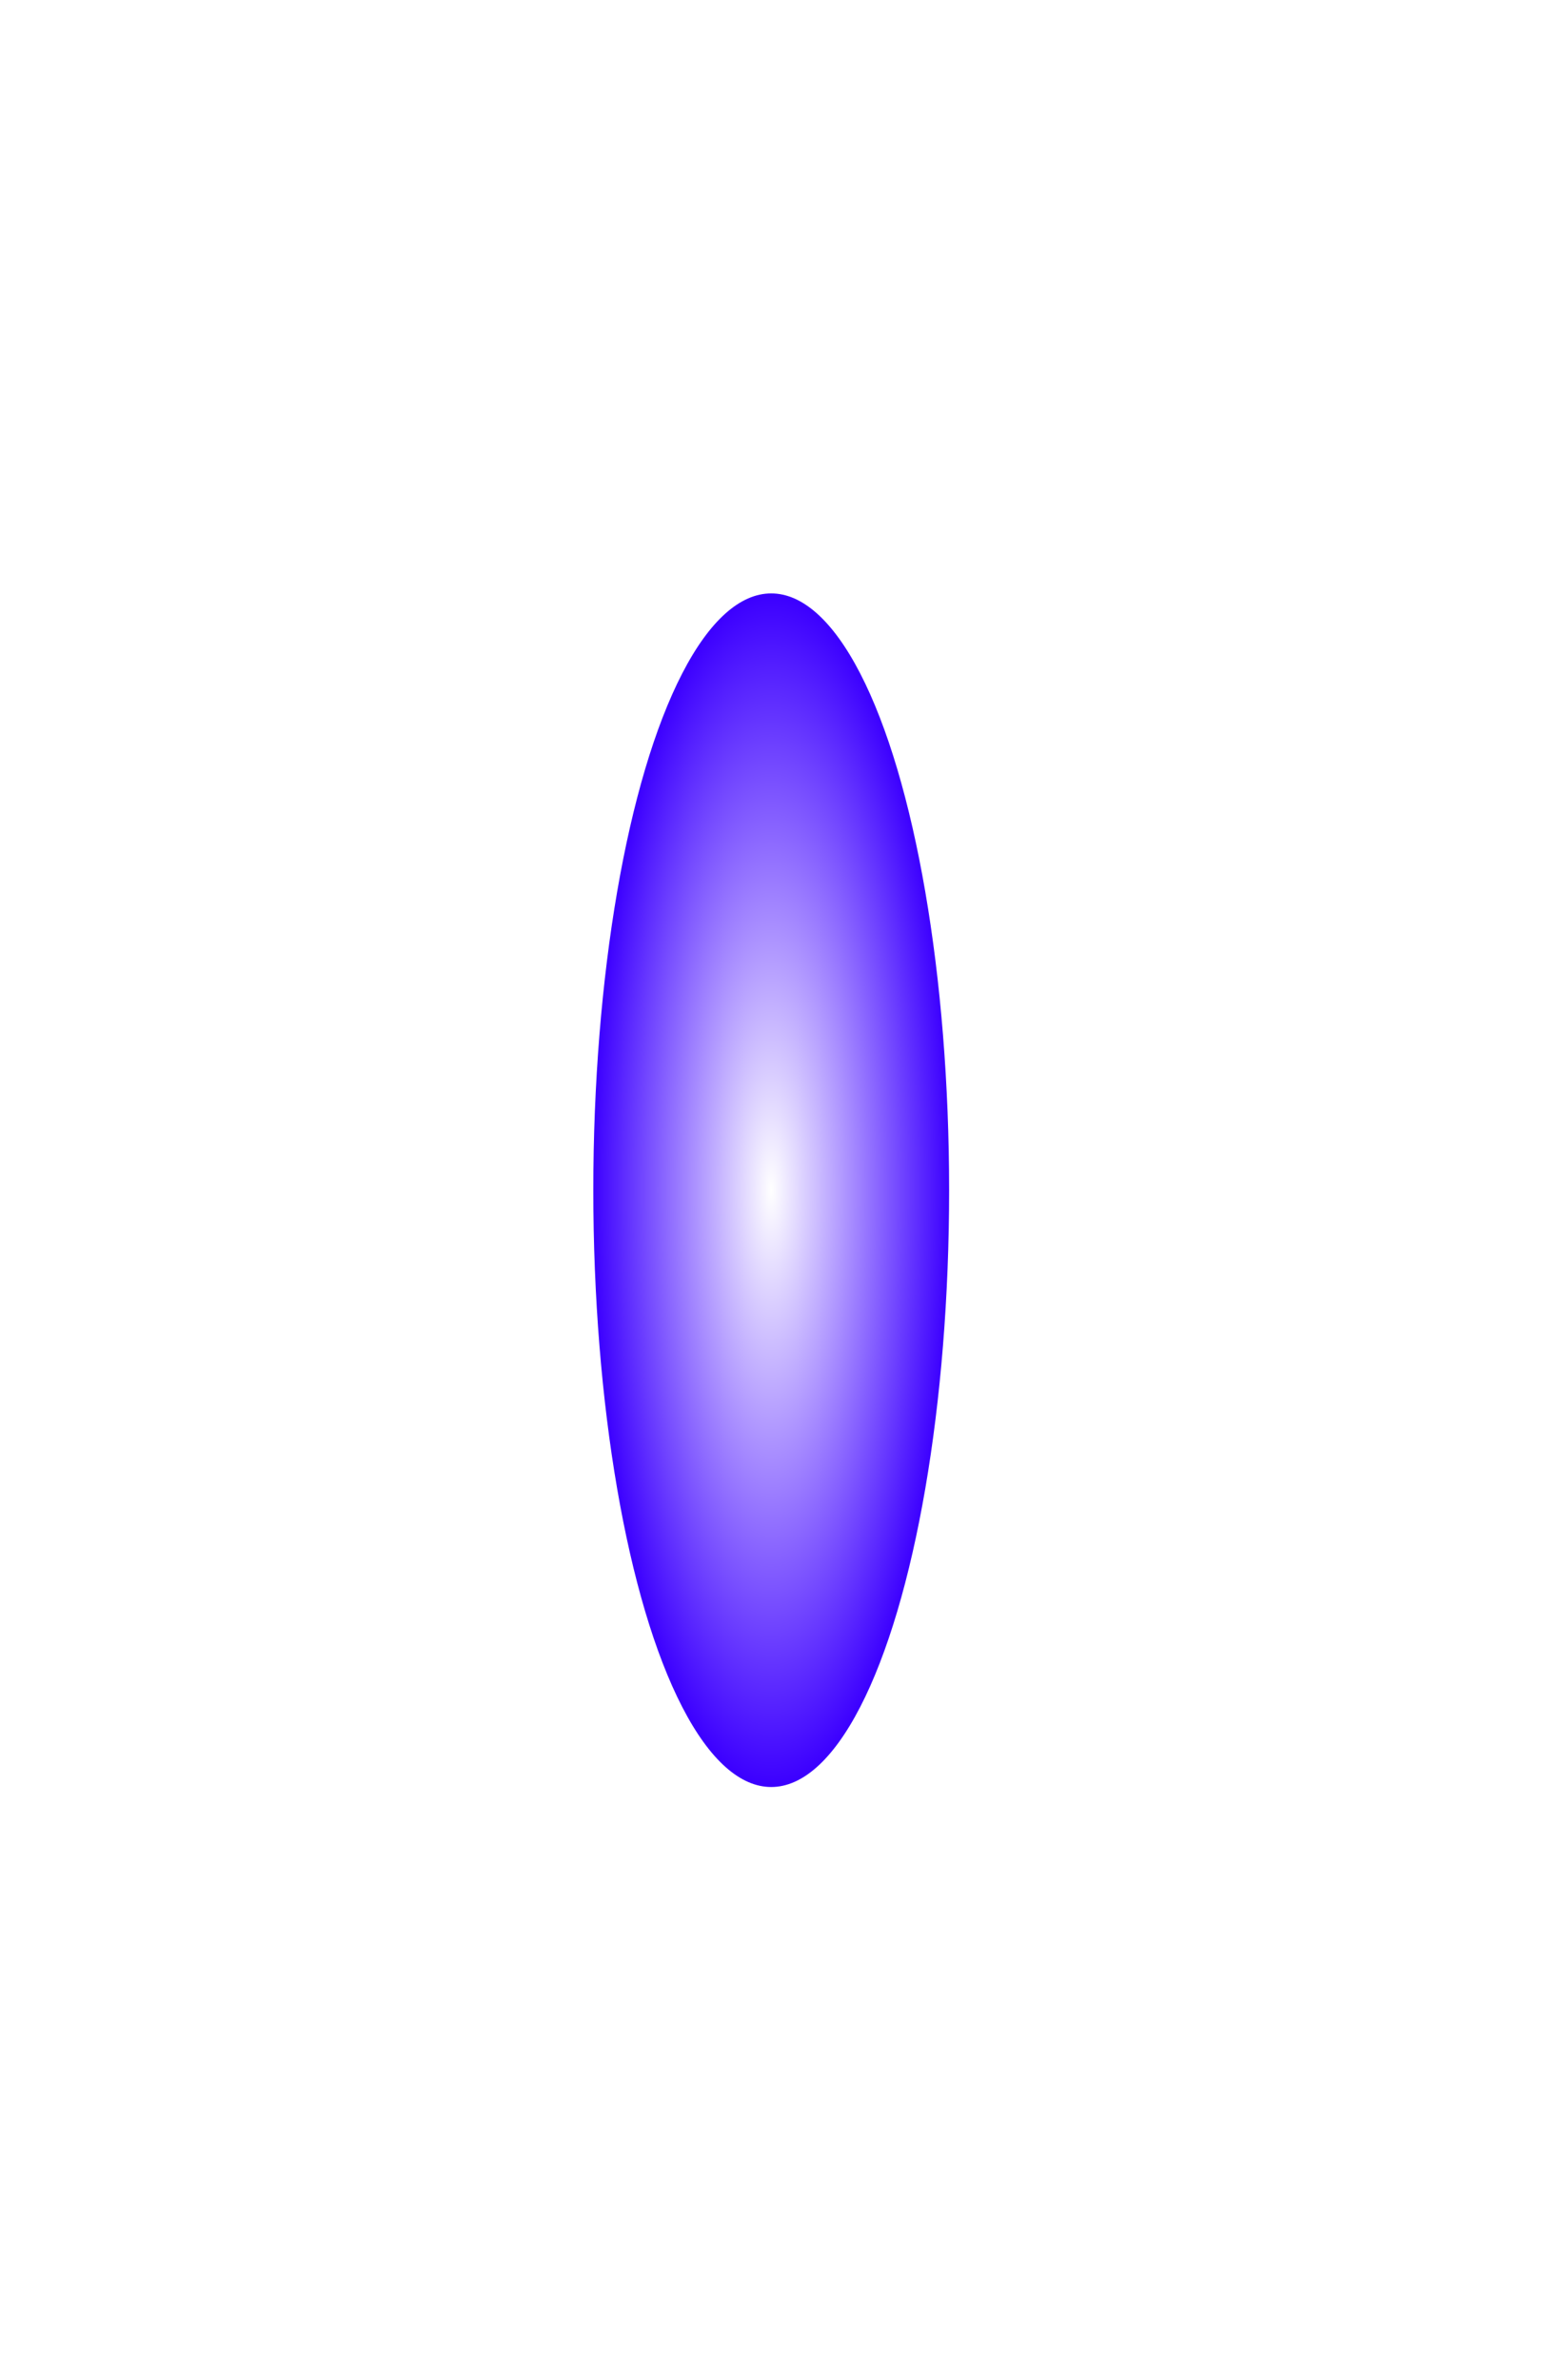 <?xml version="1.0" encoding="utf-8"?>
<svg xmlns="http://www.w3.org/2000/svg" fill="none" height="100%" overflow="visible" preserveAspectRatio="none" style="display: block;" viewBox="0 0 1011 1560" width="100%">
<g filter="url(#filter0_f_0_50789)" id="Ellipse 21856" style="mix-blend-mode:plus-lighter">
<ellipse cx="505.64" cy="780.229" fill="url(#paint0_radial_0_50789)" rx="116.64" ry="391.229"/>
</g>
<defs>
<filter color-interpolation-filters="sRGB" filterUnits="userSpaceOnUse" height="1559.33" id="filter0_f_0_50789" width="1010.15" x="0.566" y="0.566">
<feFlood flood-opacity="0" result="BackgroundImageFix"/>
<feBlend in="SourceGraphic" in2="BackgroundImageFix" mode="normal" result="shape"/>
<feGaussianBlur result="effect1_foregroundBlur_0_50789" stdDeviation="194.217"/>
</filter>
<radialGradient cx="0" cy="0" gradientTransform="translate(505.64 780.229) rotate(90) scale(391.229 116.64)" gradientUnits="userSpaceOnUse" id="paint0_radial_0_50789" r="1">
<stop stop-color="white"/>
<stop offset="1" stop-color="#3C00FF"/>
</radialGradient>
</defs>
</svg>